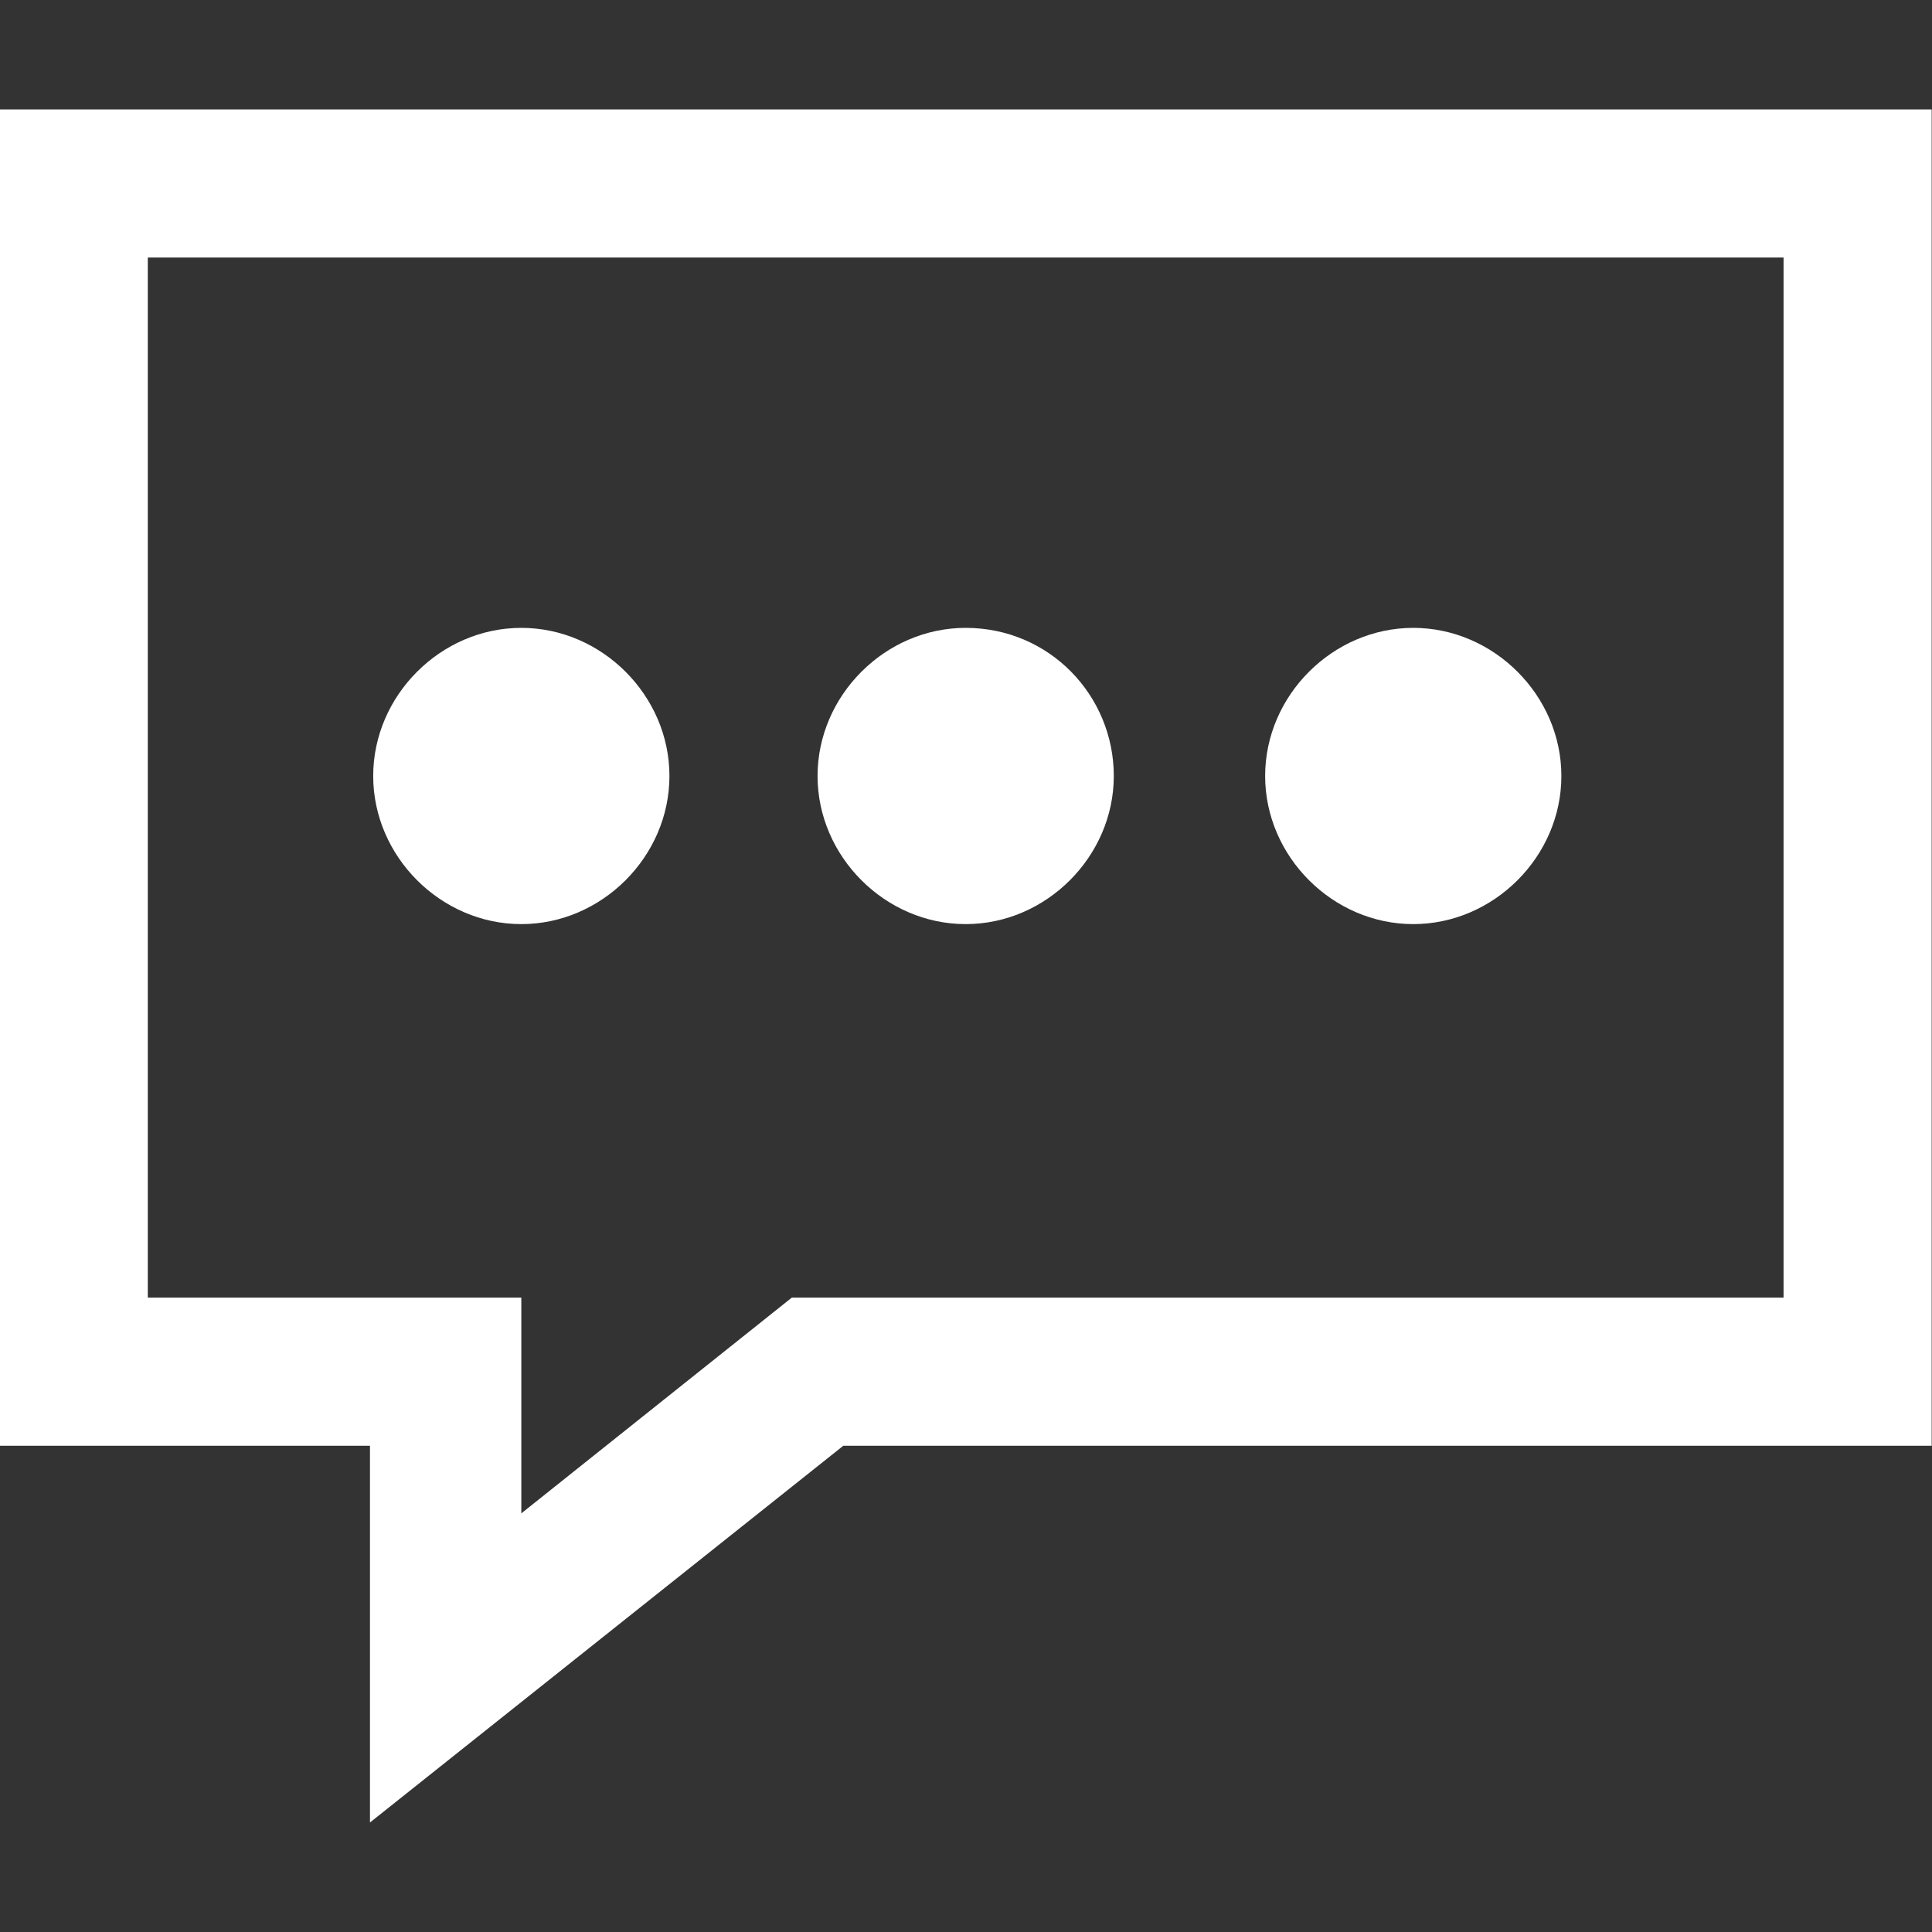<?xml version="1.0" encoding="utf-8"?>
<!-- Generator: Adobe Illustrator 28.1.0, SVG Export Plug-In . SVG Version: 6.00 Build 0)  -->
<svg version="1.1" id="Calque_1" xmlns="http://www.w3.org/2000/svg" xmlns:xlink="http://www.w3.org/1999/xlink" x="0px" y="0px"
	 viewBox="0 0 60 60" style="enable-background:new 0 0 60 60;" xml:space="preserve">
<rect x="0" y="0" width="60" height="60" fill="#333333" stroke="none"/>
<style type="text/css">
	.st0{fill:#FFFFFF;fill-opacity:0;}
	.st1{fill:#FFFFFF;}
</style>
<rect class="st0" width="60" height="60"/>
<g transform="translate(1.29 2.499)">
	<path class="st1" d="M-1.3,0.9v41.5h11.5v11.7l14.7-11.7h33.8V0.9H-1.3z M3.3,5.5h50.8v32.3H23.3l-8.4,6.7v-6.7H3.3V5.5z M14.9,17
		c-2.5,0-4.6,2.1-4.6,4.6s2.1,4.6,4.6,4.6c2.5,0,4.6-2.1,4.6-4.6C19.5,19.1,17.4,17,14.9,17C14.9,17,14.9,17,14.9,17z M28.7,17
		c-2.5,0-4.6,2.1-4.6,4.6s2.1,4.6,4.6,4.6s4.6-2.1,4.6-4.6C33.3,19.1,31.3,17,28.7,17C28.7,17,28.7,17,28.7,17z M42.6,17
		c-2.5,0-4.6,2.1-4.6,4.6s2.1,4.6,4.6,4.6c2.5,0,4.6-2.1,4.6-4.6C47.2,19.1,45.1,17,42.6,17C42.6,17,42.6,17,42.6,17z"/>
</g>
</svg>

